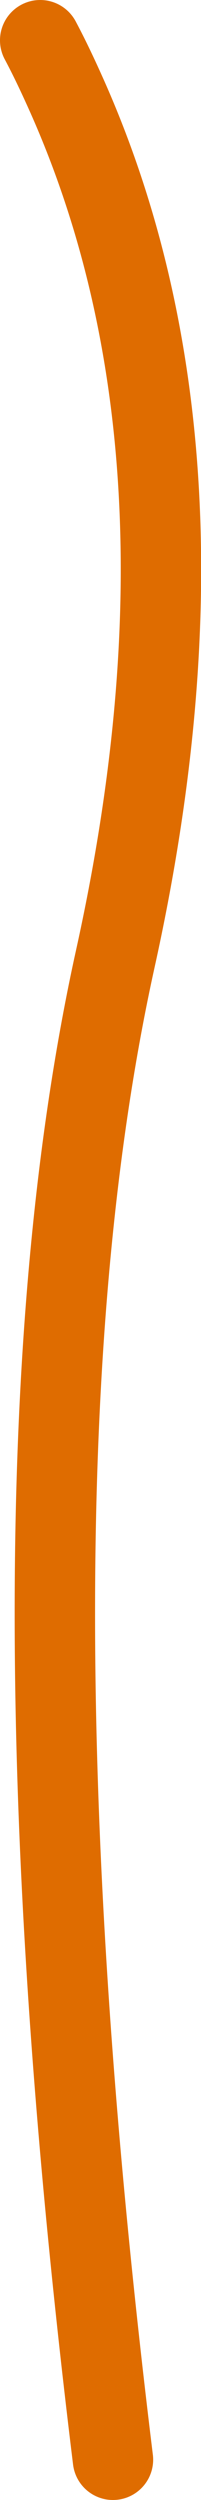 <svg data-name="Offene Daten" xmlns="http://www.w3.org/2000/svg" width="5" height="62" viewBox="0 0 5 62"><path d="M2.81 61q-2.92-23.76.06-37.23 2.76-12.48-1.2-21.38C1.46 1.92 1.24 1.45 1 1" fill="none" stroke="#df6c00" stroke-linecap="round" stroke-linejoin="round" stroke-width="2"/></svg>